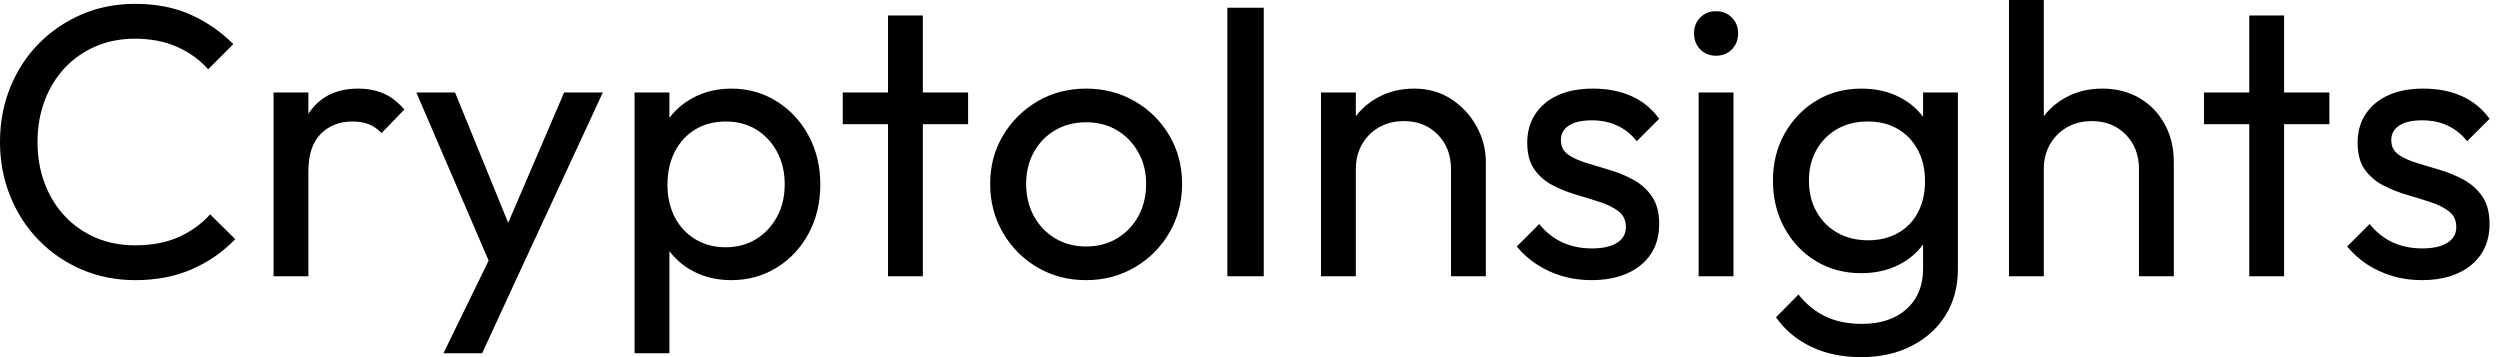 <svg baseProfile="full" height="28" version="1.1" viewBox="0 0 196 28" width="196" xmlns="http://www.w3.org/2000/svg" xmlns:ev="http://www.w3.org/2001/xml-events" xmlns:xlink="http://www.w3.org/1999/xlink"><defs /><g><path d="M12.043 21.963Q9.768 21.963 7.827 21.129Q5.885 20.295 4.444 18.808Q3.003 17.322 2.215 15.35Q1.426 13.378 1.426 11.133Q1.426 8.858 2.215 6.886Q3.003 4.914 4.444 3.443Q5.885 1.972 7.811 1.138Q9.738 0.303 12.013 0.303Q14.501 0.303 16.381 1.153Q18.262 2.002 19.718 3.458L17.746 5.43Q16.745 4.308 15.304 3.671Q13.863 3.034 12.013 3.034Q10.345 3.034 8.949 3.625Q7.554 4.217 6.522 5.309Q5.491 6.401 4.93 7.887Q4.368 9.374 4.368 11.133Q4.368 12.893 4.93 14.379Q5.491 15.866 6.522 16.958Q7.554 18.05 8.949 18.641Q10.345 19.233 12.013 19.233Q13.985 19.233 15.441 18.581Q16.897 17.928 17.898 16.806L19.87 18.748Q18.414 20.264 16.457 21.114Q14.501 21.963 12.043 21.963Z M22.873 21.66V7.25H25.603V21.66ZM25.603 13.439 24.572 12.984Q24.572 10.223 25.846 8.585Q27.12 6.947 29.517 6.947Q30.609 6.947 31.489 7.326Q32.368 7.705 33.127 8.585L31.337 10.436Q30.882 9.95 30.336 9.738Q29.79 9.525 29.062 9.525Q27.545 9.525 26.574 10.496Q25.603 11.467 25.603 13.439Z M40.316 21.781 34.067 7.25H37.101L41.742 18.626H40.771L45.655 7.25H48.689L41.954 21.781ZM36.191 27.697 40.438 18.99 41.954 21.781 39.224 27.697Z M58.761 21.963Q57.122 21.963 55.803 21.281Q54.483 20.598 53.694 19.385Q52.906 18.171 52.815 16.624V12.286Q52.906 10.709 53.71 9.51Q54.514 8.312 55.833 7.629Q57.153 6.947 58.761 6.947Q60.732 6.947 62.325 7.948Q63.918 8.949 64.828 10.648Q65.738 12.347 65.738 14.47Q65.738 16.594 64.828 18.293Q63.918 19.991 62.325 20.977Q60.732 21.963 58.761 21.963ZM51.177 27.697V7.25H53.907V11.042L53.391 14.531L53.907 18.05V27.697ZM58.306 19.385Q59.671 19.385 60.702 18.748Q61.733 18.111 62.34 17.003Q62.947 15.896 62.947 14.44Q62.947 13.014 62.34 11.892Q61.733 10.769 60.702 10.147Q59.671 9.525 58.336 9.525Q56.971 9.525 55.939 10.147Q54.908 10.769 54.332 11.892Q53.755 13.014 53.755 14.47Q53.755 15.896 54.316 17.003Q54.878 18.111 55.924 18.748Q56.971 19.385 58.306 19.385Z M71.047 21.66V1.213H73.777V21.66ZM67.497 9.738V7.25H77.326V9.738Z M86.579 21.963Q84.455 21.963 82.756 20.962Q81.057 19.961 80.056 18.247Q79.055 16.533 79.055 14.41Q79.055 12.316 80.056 10.633Q81.057 8.949 82.756 7.948Q84.455 6.947 86.579 6.947Q88.672 6.947 90.386 7.933Q92.1 8.919 93.101 10.618Q94.102 12.316 94.102 14.41Q94.102 16.533 93.101 18.247Q92.1 19.961 90.386 20.962Q88.672 21.963 86.579 21.963ZM86.579 19.324Q87.944 19.324 89.005 18.687Q90.067 18.05 90.674 16.943Q91.281 15.835 91.281 14.41Q91.281 13.014 90.659 11.922Q90.037 10.83 88.99 10.208Q87.944 9.586 86.579 9.586Q85.213 9.586 84.152 10.208Q83.09 10.83 82.483 11.922Q81.876 13.014 81.876 14.41Q81.876 15.835 82.483 16.943Q83.09 18.05 84.152 18.687Q85.213 19.324 86.579 19.324Z M97.651 21.66V0.607H100.503V21.66Z M115.185 21.66V13.257Q115.185 11.619 114.154 10.557Q113.122 9.495 111.484 9.495Q110.392 9.495 109.543 9.98Q108.693 10.466 108.208 11.315Q107.723 12.165 107.723 13.257L106.6 12.62Q106.6 10.982 107.328 9.707Q108.056 8.433 109.361 7.69Q110.665 6.947 112.303 6.947Q113.941 6.947 115.2 7.766Q116.459 8.585 117.187 9.905Q117.915 11.224 117.915 12.711V21.66ZM104.992 21.66V7.25H107.723V21.66Z M126.197 21.963Q124.984 21.963 123.907 21.645Q122.83 21.326 121.92 20.735Q121.01 20.143 120.342 19.324L122.102 17.564Q122.891 18.535 123.922 19.005Q124.953 19.476 126.228 19.476Q127.502 19.476 128.199 19.036Q128.897 18.596 128.897 17.807Q128.897 17.018 128.336 16.579Q127.775 16.139 126.895 15.85Q126.015 15.562 125.029 15.274Q124.043 14.986 123.164 14.531Q122.284 14.076 121.723 13.287Q121.161 12.498 121.161 11.194Q121.161 9.889 121.798 8.934Q122.436 7.978 123.573 7.463Q124.711 6.947 126.319 6.947Q128.017 6.947 129.337 7.538Q130.657 8.13 131.506 9.313L129.746 11.073Q129.14 10.284 128.245 9.859Q127.35 9.434 126.228 9.434Q125.044 9.434 124.423 9.844Q123.801 10.254 123.801 10.982Q123.801 11.71 124.347 12.104Q124.893 12.498 125.788 12.771Q126.683 13.044 127.653 13.333Q128.624 13.621 129.504 14.106Q130.384 14.592 130.945 15.411Q131.506 16.23 131.506 17.564Q131.506 19.597 130.065 20.78Q128.624 21.963 126.197 21.963Z M134.6 21.66V7.25H137.33V21.66ZM135.965 4.368Q135.207 4.368 134.722 3.868Q134.236 3.367 134.236 2.609Q134.236 1.881 134.722 1.38Q135.207 0.88 135.965 0.88Q136.724 0.88 137.209 1.38Q137.694 1.881 137.694 2.609Q137.694 3.367 137.209 3.868Q136.724 4.368 135.965 4.368Z M147.341 28.0Q145.127 28.0 143.413 27.181Q141.699 26.362 140.667 24.875L142.427 23.086Q143.307 24.208 144.52 24.8Q145.733 25.391 147.402 25.391Q149.616 25.391 150.906 24.223Q152.195 23.055 152.195 21.083V17.504L152.68 14.258L152.195 11.042V7.25H154.925V21.083Q154.925 23.146 153.97 24.693Q153.014 26.241 151.3 27.12Q149.586 28.0 147.341 28.0ZM147.341 21.417Q145.369 21.417 143.807 20.477Q142.245 19.536 141.335 17.883Q140.425 16.23 140.425 14.167Q140.425 12.104 141.335 10.481Q142.245 8.858 143.807 7.902Q145.369 6.947 147.341 6.947Q149.04 6.947 150.345 7.614Q151.649 8.282 152.423 9.48Q153.196 10.678 153.257 12.286V16.108Q153.166 17.686 152.392 18.884Q151.619 20.082 150.314 20.75Q149.01 21.417 147.341 21.417ZM147.887 18.839Q149.222 18.839 150.238 18.262Q151.255 17.686 151.801 16.639Q152.347 15.593 152.347 14.197Q152.347 12.802 151.785 11.755Q151.224 10.709 150.223 10.117Q149.222 9.525 147.857 9.525Q146.492 9.525 145.46 10.117Q144.429 10.709 143.837 11.755Q143.246 12.802 143.246 14.167Q143.246 15.532 143.837 16.594Q144.429 17.655 145.476 18.247Q146.522 18.839 147.887 18.839Z M169.122 21.66V13.257Q169.122 11.619 168.091 10.557Q167.06 9.495 165.421 9.495Q164.329 9.495 163.48 9.98Q162.631 10.466 162.145 11.315Q161.66 12.165 161.66 13.257L160.537 12.62Q160.537 10.982 161.265 9.707Q161.993 8.433 163.298 7.69Q164.602 6.947 166.241 6.947Q167.879 6.947 169.138 7.675Q170.397 8.403 171.125 9.707Q171.853 11.012 171.853 12.711V21.66ZM158.93 21.66V0.0H161.66V21.66Z M177.768 21.66V1.213H180.498V21.66ZM174.219 9.738V7.25H184.048V9.738Z M191.298 21.963Q190.085 21.963 189.008 21.645Q187.931 21.326 187.021 20.735Q186.111 20.143 185.443 19.324L187.203 17.564Q187.991 18.535 189.023 19.005Q190.054 19.476 191.328 19.476Q192.602 19.476 193.3 19.036Q193.998 18.596 193.998 17.807Q193.998 17.018 193.437 16.579Q192.875 16.139 191.996 15.85Q191.116 15.562 190.13 15.274Q189.144 14.986 188.264 14.531Q187.385 14.076 186.823 13.287Q186.262 12.498 186.262 11.194Q186.262 9.889 186.899 8.934Q187.536 7.978 188.674 7.463Q189.811 6.947 191.419 6.947Q193.118 6.947 194.438 7.538Q195.757 8.13 196.607 9.313L194.847 11.073Q194.241 10.284 193.346 9.859Q192.451 9.434 191.328 9.434Q190.145 9.434 189.523 9.844Q188.901 10.254 188.901 10.982Q188.901 11.71 189.447 12.104Q189.993 12.498 190.888 12.771Q191.783 13.044 192.754 13.333Q193.725 13.621 194.605 14.106Q195.484 14.592 196.046 15.411Q196.607 16.23 196.607 17.564Q196.607 19.597 195.166 20.78Q193.725 21.963 191.298 21.963Z " fill="rgb(0,0,0)" transform="translate(-1.426, 0)" /></g></svg>